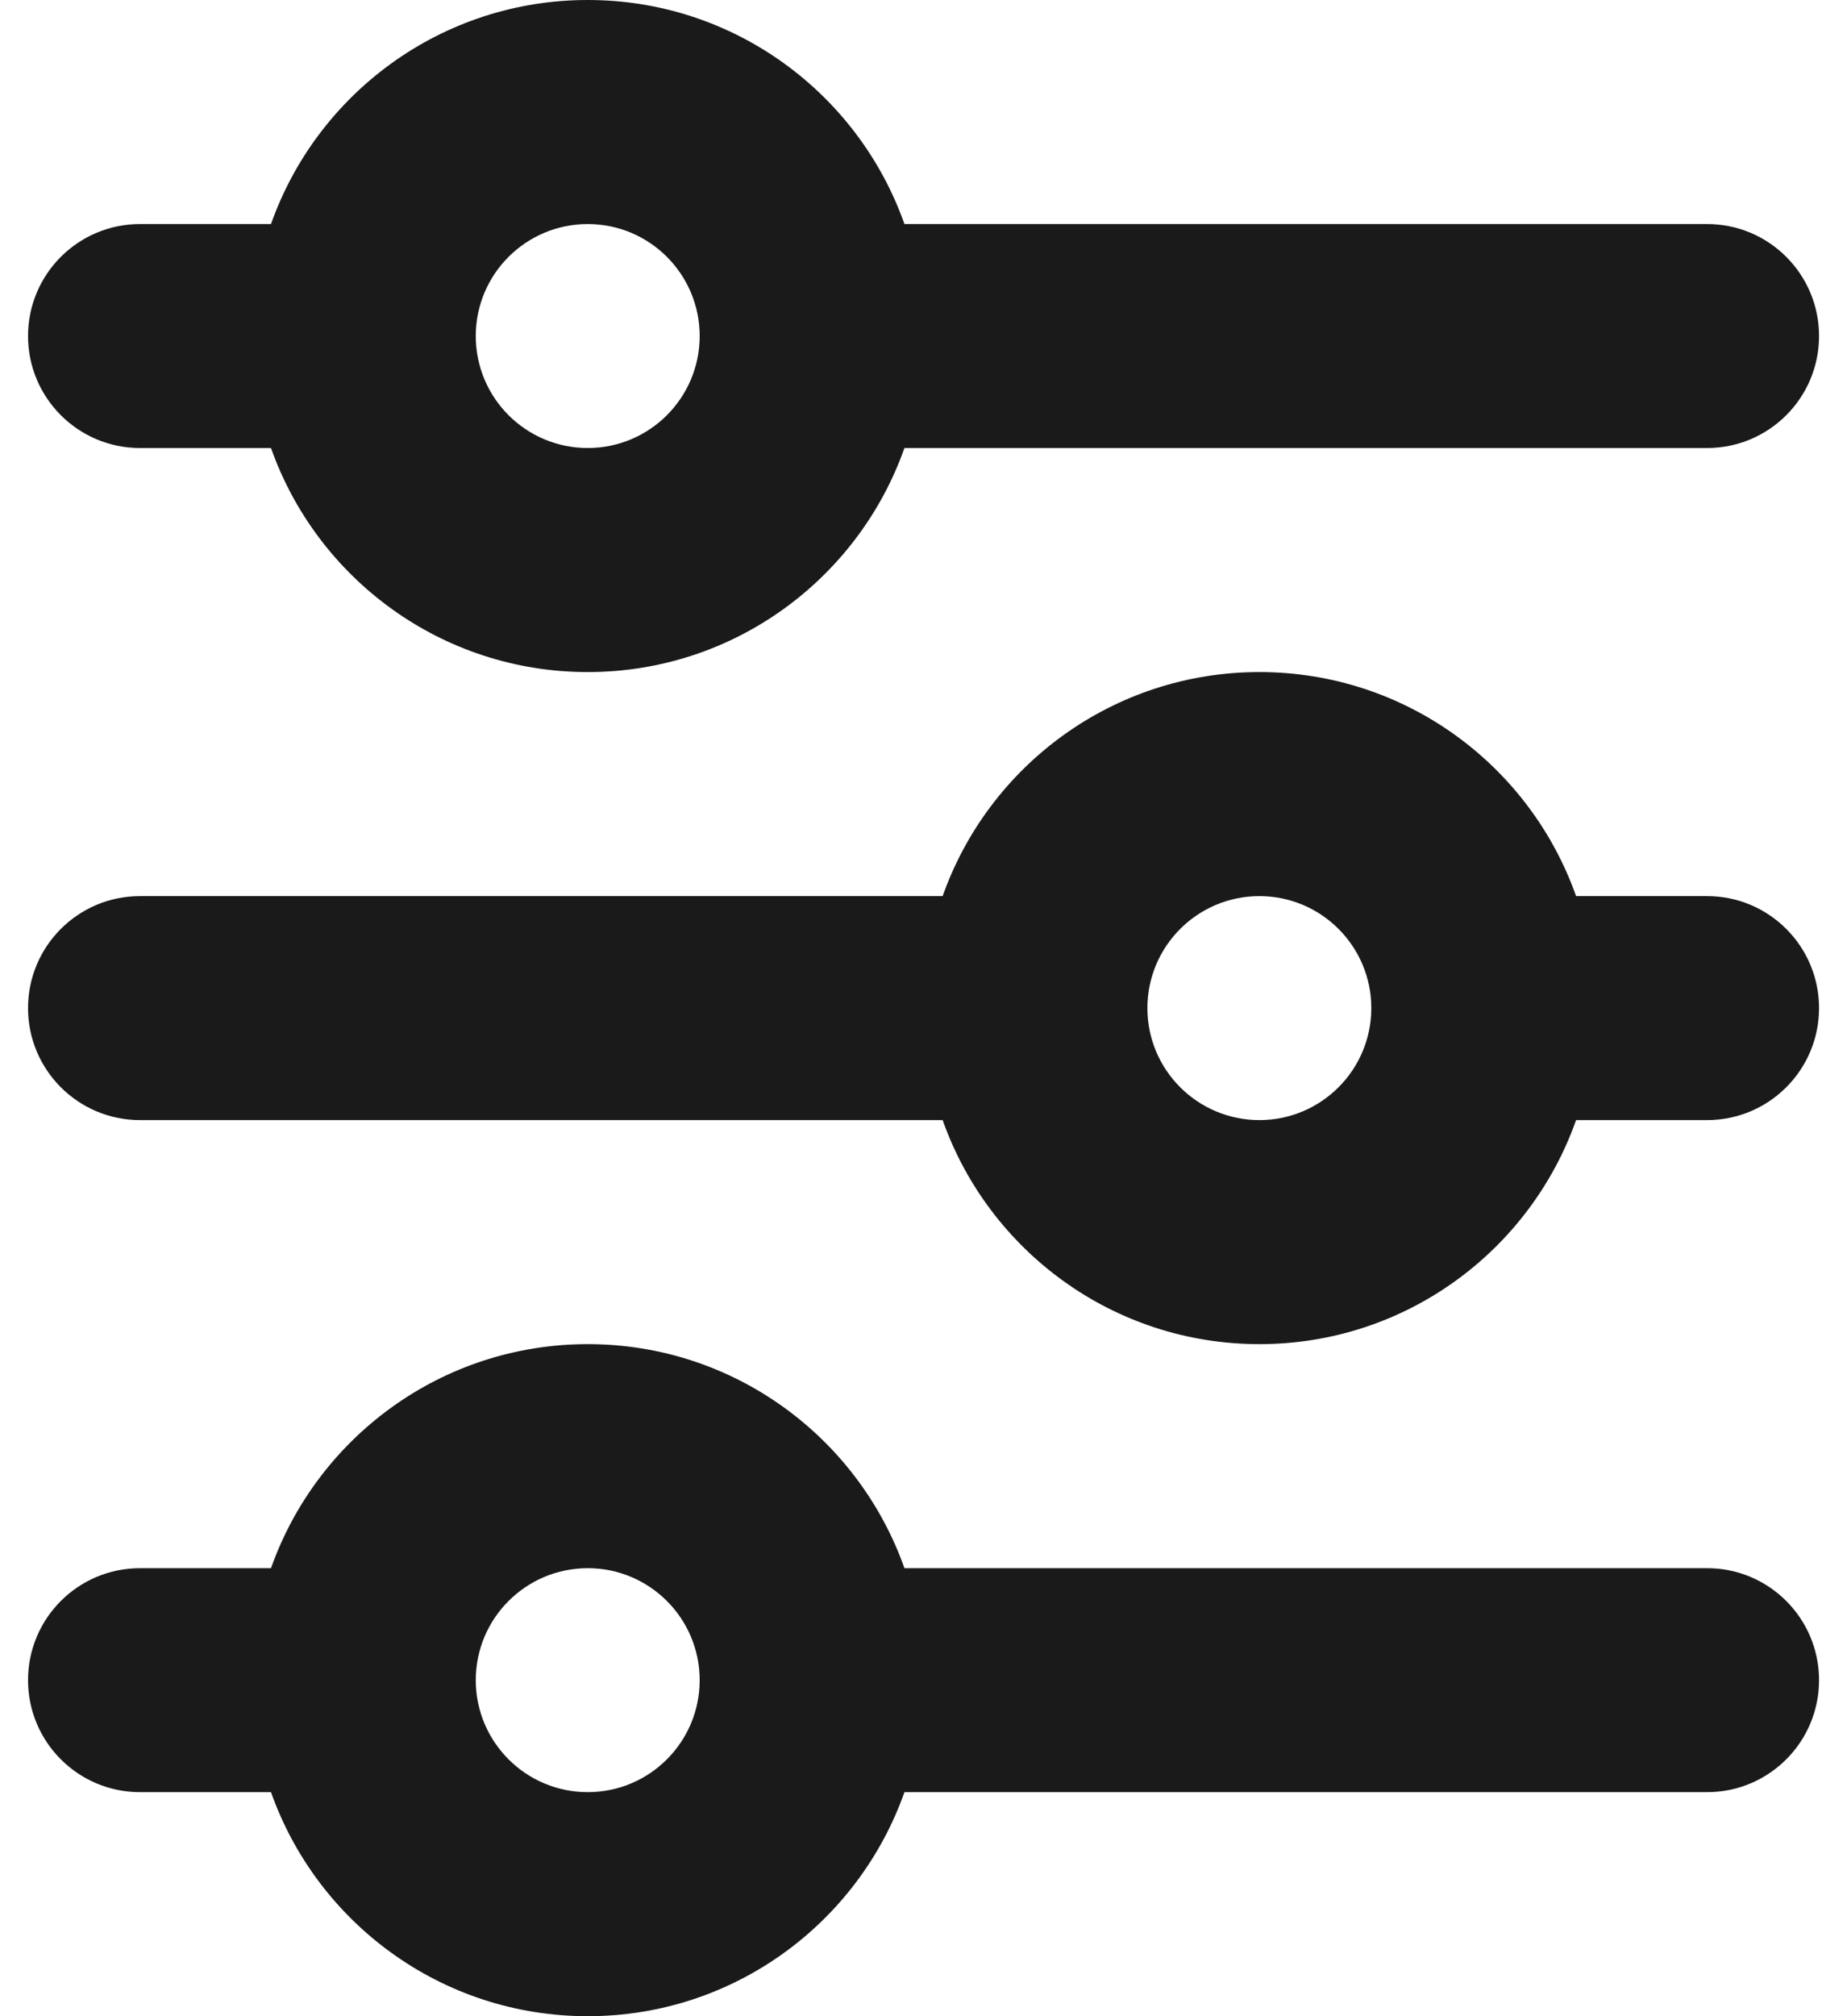<svg width="22" height="24" viewBox="0 0 22 24" fill="none" xmlns="http://www.w3.org/2000/svg">
<path d="M7.001 2.667C6.264 2.667 5.667 3.264 5.667 4C5.667 4.736 6.264 5.333 7.001 5.333C7.737 5.333 8.334 4.736 8.334 4C8.334 3.264 7.737 2.667 7.001 2.667ZM3.228 2.667C3.777 1.113 5.259 0 7.001 0C8.742 0 10.224 1.113 10.773 2.667H20.334C21.07 2.667 21.667 3.264 21.667 4C21.667 4.736 21.07 5.333 20.334 5.333H10.773C10.224 6.887 8.742 8 7.001 8C5.259 8 3.777 6.887 3.228 5.333H1.667C0.931 5.333 0.334 4.736 0.334 4C0.334 3.264 0.931 2.667 1.667 2.667H3.228ZM15.001 10.667C14.264 10.667 13.667 11.264 13.667 12C13.667 12.736 14.264 13.333 15.001 13.333C15.737 13.333 16.334 12.736 16.334 12C16.334 11.264 15.737 10.667 15.001 10.667ZM11.228 10.667C11.777 9.113 13.259 8 15.001 8C16.742 8 18.224 9.113 18.773 10.667H20.334C21.07 10.667 21.667 11.264 21.667 12C21.667 12.736 21.07 13.333 20.334 13.333H18.773C18.224 14.887 16.742 16 15.001 16C13.259 16 11.777 14.887 11.228 13.333H1.667C0.931 13.333 0.334 12.736 0.334 12C0.334 11.264 0.931 10.667 1.667 10.667H11.228ZM7.001 18.667C6.264 18.667 5.667 19.264 5.667 20C5.667 20.736 6.264 21.333 7.001 21.333C7.737 21.333 8.334 20.736 8.334 20C8.334 19.264 7.737 18.667 7.001 18.667ZM3.228 18.667C3.777 17.113 5.259 16 7.001 16C8.742 16 10.224 17.113 10.773 18.667H20.334C21.07 18.667 21.667 19.264 21.667 20C21.667 20.736 21.07 21.333 20.334 21.333H10.773C10.224 22.887 8.742 24 7.001 24C5.259 24 3.777 22.887 3.228 21.333H1.667C0.931 21.333 0.334 20.736 0.334 20C0.334 19.264 0.931 18.667 1.667 18.667H3.228Z" fill="#1A1A1A"/>
</svg>
